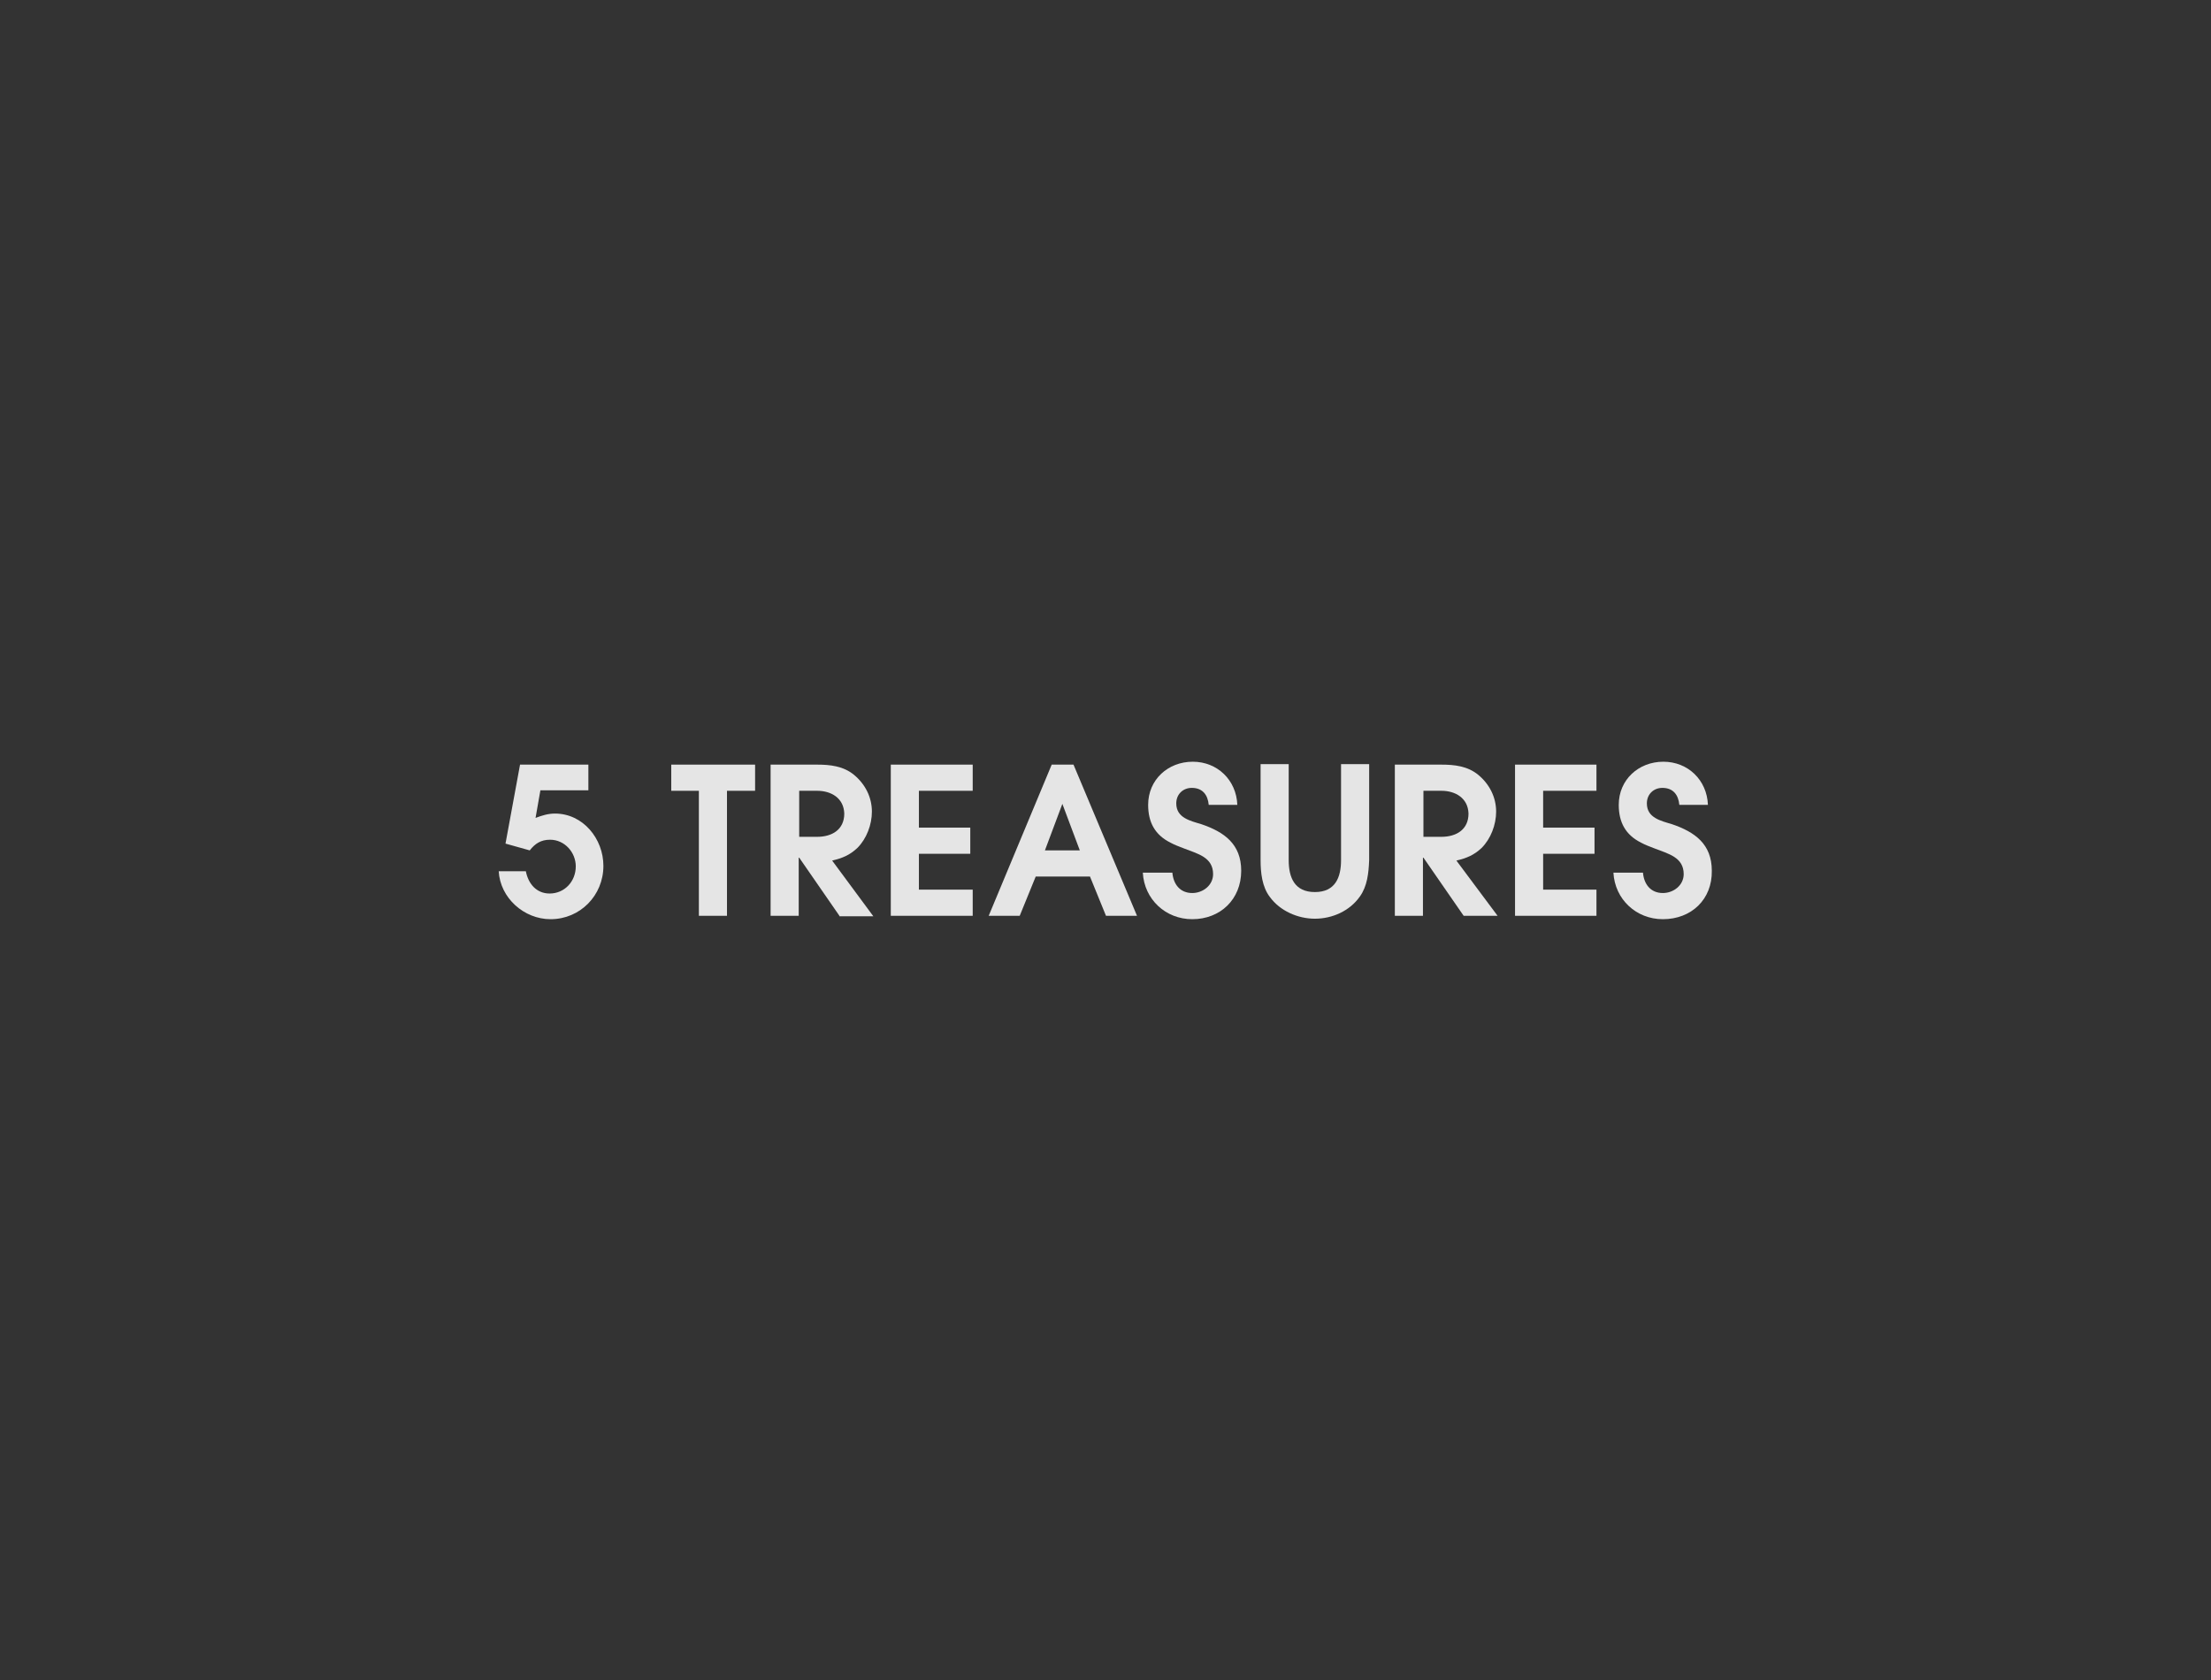 <?xml version="1.0" encoding="utf-8"?>
<!-- Generator: Adobe Illustrator 27.2.0, SVG Export Plug-In . SVG Version: 6.00 Build 0)  -->
<svg version="1.1" id="レイヤー_1" xmlns="http://www.w3.org/2000/svg" xmlns:xlink="http://www.w3.org/1999/xlink" x="0px"
	 y="0px" viewBox="0 0 456.2 346.8" style="enable-background:new 0 0 456.2 346.8;" xml:space="preserve">
<rect x="0" y="0" width="456.2" height="346.8" fill="#333333" stroke="none"/>
<style type="text/css">
	.st0{opacity:0.87;}
	.st1{fill:#FFFFFF;}
</style>
<g class="st0">
	<path class="st1" d="M113.6,189.7c-5.5,0-10.4-4.4-10.7-9.9h5.6c0.5,2.6,2.2,4.6,4.9,4.6c3.1,0,5.4-2.5,5.4-5.6
		c0-2.9-2.3-5.5-5.3-5.5c-1.9,0-3.1,0.8-4.2,2.2l-5-1.4l3-16.3h14.1v5.3h-9.9l-1,5.7c1.3-0.5,2.6-0.9,4-0.9c5.8,0,10,5.2,10,10.8
		C124.5,184.8,119.7,189.7,113.6,189.7"/>
	<polygon class="st1" points="150,163.2 150,189 144.2,189 144.2,163.2 138.5,163.2 138.5,157.8 155.8,157.8 155.8,163.2 	"/>
	<path class="st1" d="M173.2,189l-8.3-12h-0.1v12h-5.8v-31.2h9.6c2.7,0,5.4,0.3,7.6,2.1c2.3,1.9,3.7,4.6,3.7,7.6
		c0,2.7-1.1,5.6-3,7.5c-1.6,1.5-3.1,2.1-5.2,2.6l8.5,11.5H173.2z M168.6,163.2h-3.7v9.5h3.7c3.1,0,5.6-1.5,5.6-4.8
		C174.1,164.7,171.5,163.2,168.6,163.2"/>
	<polygon class="st1" points="183.8,189 183.8,157.8 200.7,157.8 200.7,163.2 189.6,163.2 189.6,170.8 200.2,170.8 200.2,176.2 
		189.6,176.2 189.6,183.6 200.7,183.6 200.7,189 	"/>
	<path class="st1" d="M228.2,189l-3.3-8.1h-11.2l-3.3,8.1h-6.4l13-31.2h4.5l13.1,31.2H228.2z M219.2,165.9L219.2,165.9l-3.6,9.6h7.2
		L219.2,165.9z"/>
	<path class="st1" d="M246,189.7c-5.5,0-9.9-4.1-10.2-9.6h6.1c0.2,2.4,1.6,4.2,4.1,4.2c2.2,0,4.3-1.6,4.3-3.9c0-3.5-3.2-4.2-6-5.3
		c-1-0.4-1.9-0.7-2.8-1.2c-3.2-1.6-4.6-4.2-4.6-7.8c0-5.2,4.1-8.9,9.2-8.9c5.1,0,9,3.8,9.2,8.9h-5.9c-0.2-2.1-1.3-3.5-3.5-3.5
		c-1.8,0-3.2,1.3-3.2,3.2c0,3,2.9,3.6,5.2,4.3c4.7,1.6,8.2,4.1,8.2,9.6C256.1,185.6,251.8,189.7,246,189.7"/>
	<path class="st1" d="M280.6,185c-2.1,3-5.7,4.6-9.3,4.6c-3.5,0-7.2-1.6-9.3-4.5c-1.6-2.1-1.9-5-1.9-7.6v-19.8h5.8v19.8
		c0,3.6,1.2,6.6,5.4,6.6c4.2,0,5.4-3,5.4-6.6v-19.8h5.8v19.8C282.4,180.2,282.1,182.9,280.6,185"/>
	<path class="st1" d="M302,189l-8.3-12h-0.1v12h-5.8v-31.2h9.6c2.7,0,5.4,0.3,7.6,2.1c2.3,1.9,3.7,4.6,3.7,7.6c0,2.7-1.1,5.6-3,7.5
		c-1.6,1.5-3.1,2.1-5.2,2.6L309,189H302z M297.4,163.2h-3.7v9.5h3.7c3.1,0,5.6-1.5,5.6-4.8C302.9,164.7,300.3,163.2,297.4,163.2"/>
	<polygon class="st1" points="312.6,189 312.6,157.8 329.4,157.8 329.4,163.2 318.4,163.2 318.4,170.8 329,170.8 329,176.2 
		318.4,176.2 318.4,183.6 329.4,183.6 329.4,189 	"/>
	<path class="st1" d="M343.1,189.7c-5.5,0-9.9-4.1-10.2-9.6h6.1c0.2,2.4,1.6,4.2,4.1,4.2c2.2,0,4.3-1.6,4.3-3.9c0-3.5-3.2-4.2-6-5.3
		c-1-0.4-1.9-0.7-2.8-1.2c-3.2-1.6-4.6-4.2-4.6-7.8c0-5.2,4.1-8.9,9.2-8.9c5.1,0,9,3.8,9.2,8.9h-5.9c-0.2-2.1-1.3-3.5-3.5-3.5
		c-1.8,0-3.2,1.3-3.2,3.2c0,3,2.9,3.6,5.2,4.3c4.7,1.6,8.2,4.1,8.2,9.6C353.3,185.6,349,189.7,343.1,189.7"/>
</g>
</svg>
